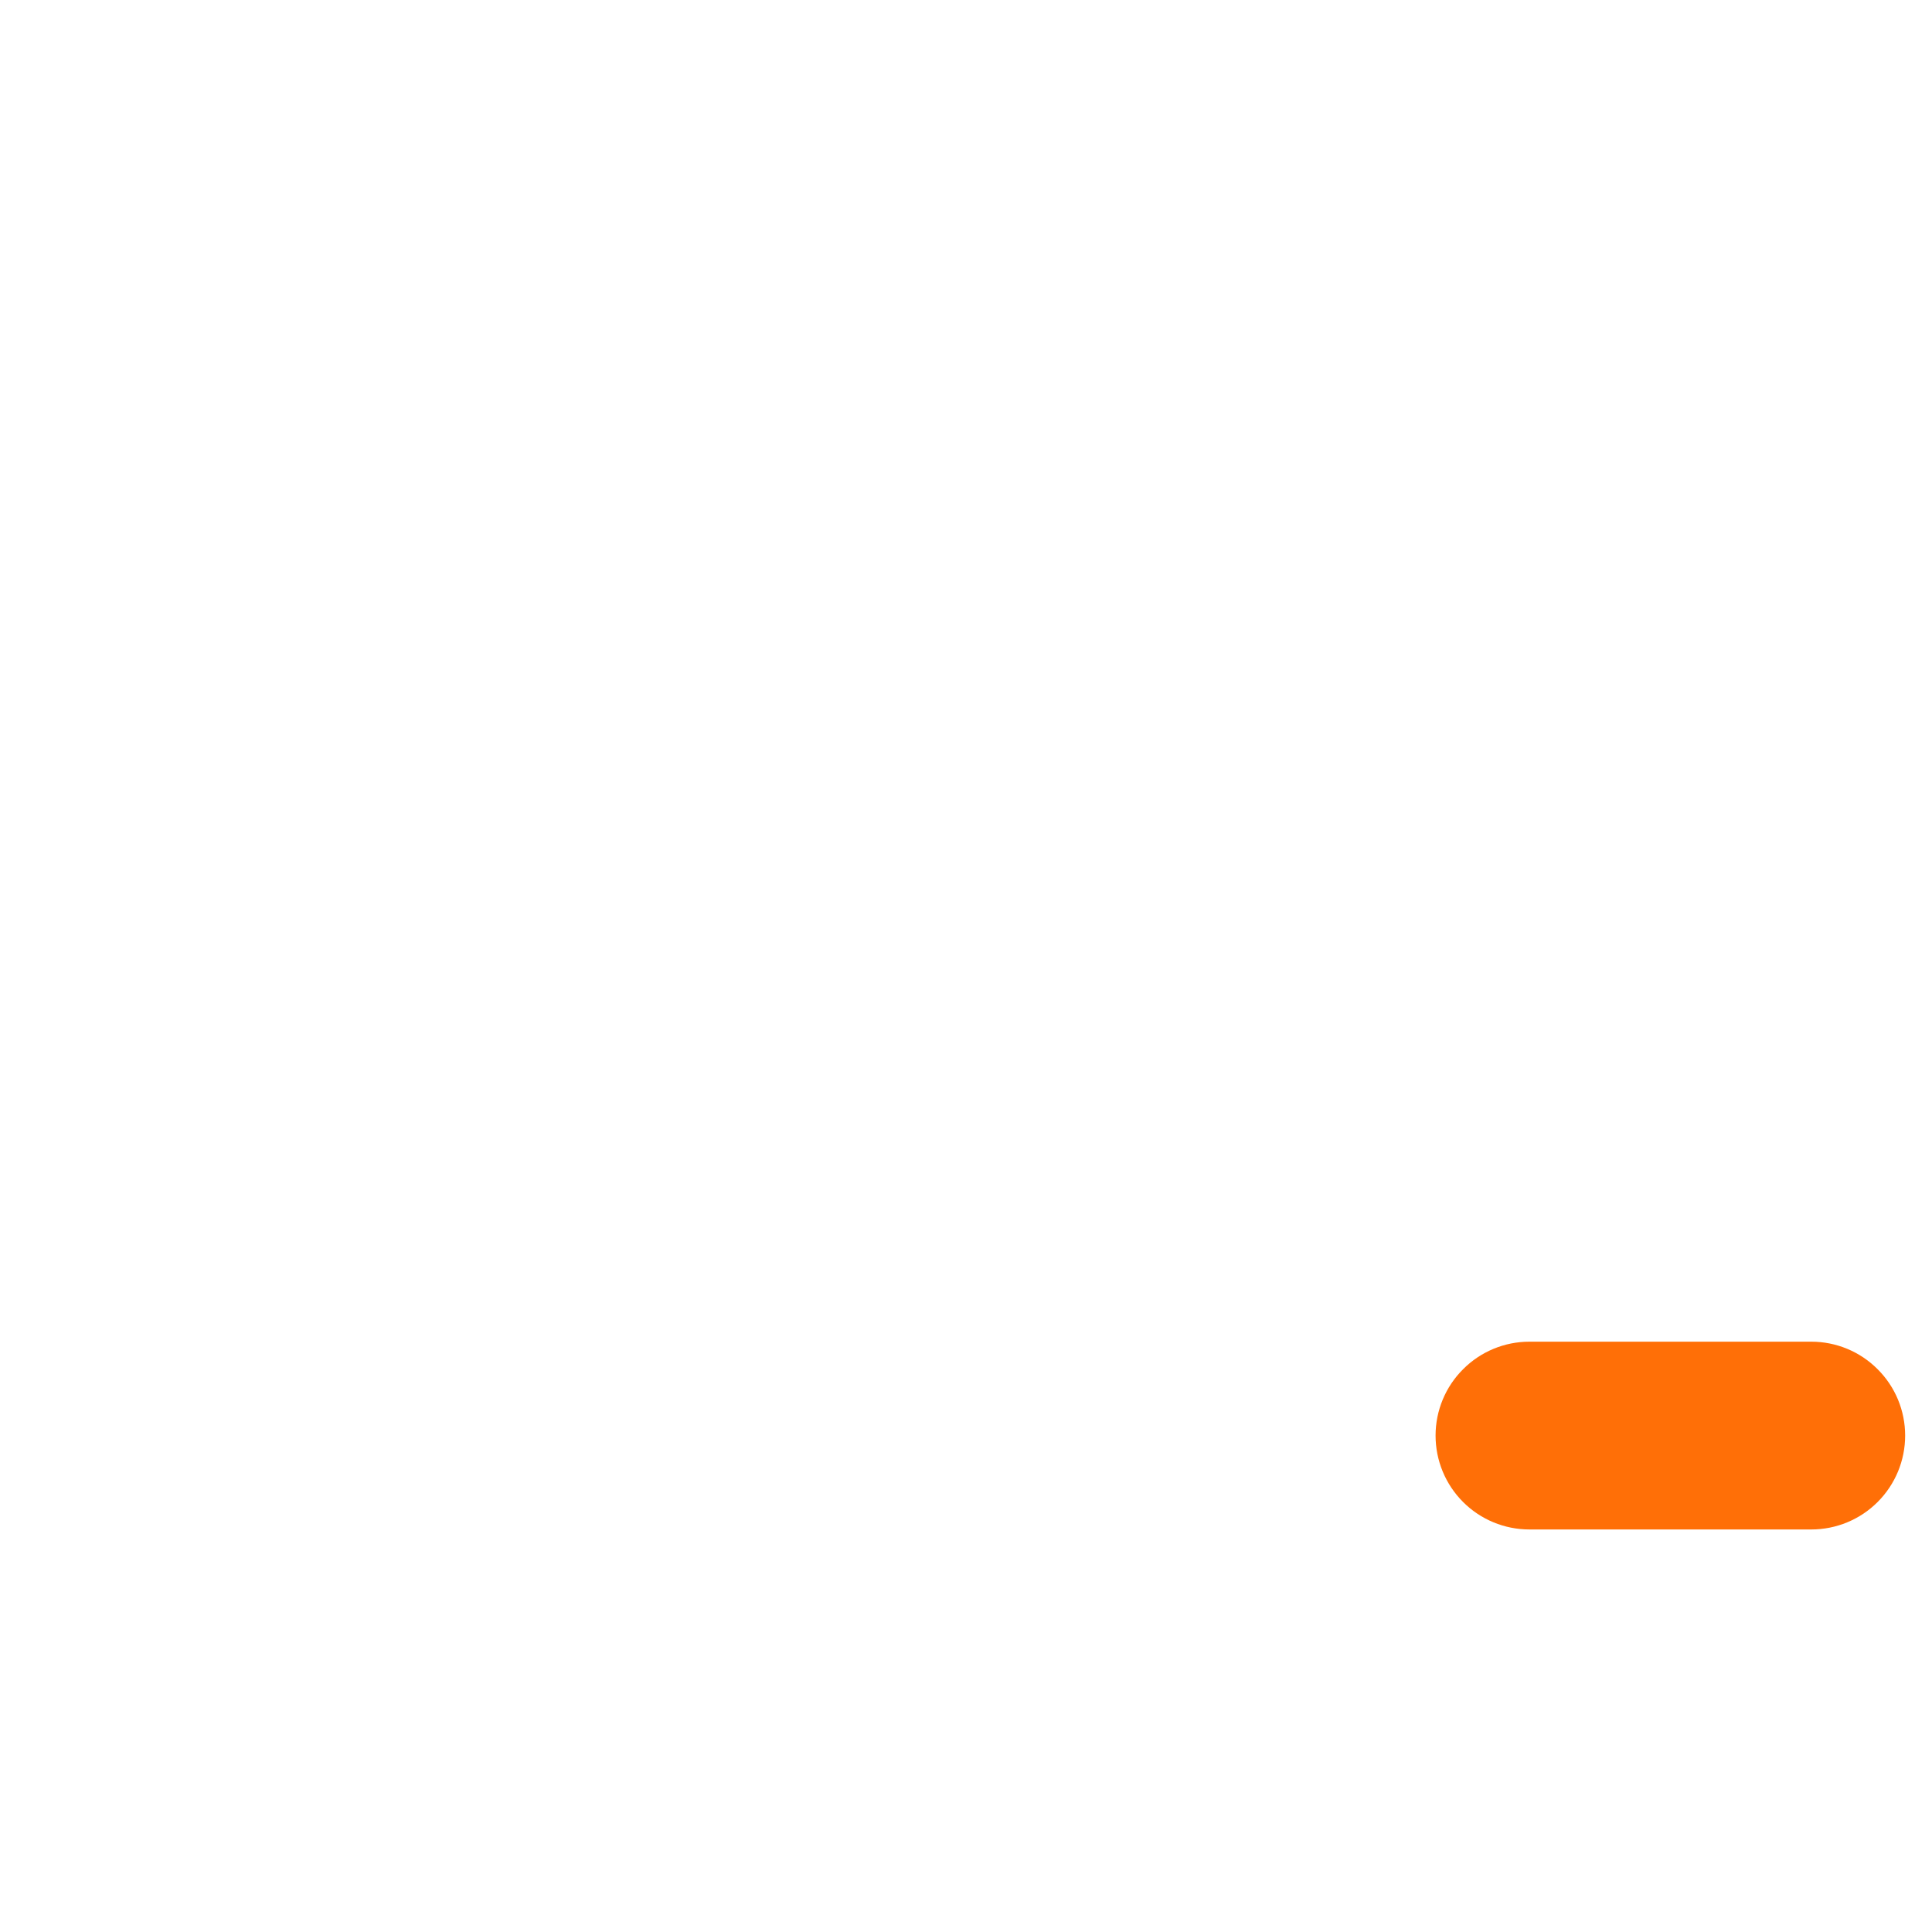 <svg width="20" height="20" viewBox="0 0 20 20" fill="none" xmlns="http://www.w3.org/2000/svg">
<g clip-path="url(#clip0_14_503)">
<path d="M1.25 6.111H18.75C19.008 6.111 19.255 6.009 19.438 5.826C19.62 5.644 19.722 5.397 19.722 5.139C19.722 4.881 19.62 4.634 19.438 4.451C19.255 4.269 19.008 4.167 18.75 4.167H1.25C0.992 4.167 0.745 4.269 0.563 4.451C0.38 4.634 0.278 4.881 0.278 5.139C0.278 5.397 0.38 5.644 0.563 5.826C0.745 6.009 0.992 6.111 1.25 6.111ZM10.972 13.889H1.25C0.992 13.889 0.745 13.991 0.563 14.174C0.38 14.356 0.278 14.603 0.278 14.861C0.278 15.119 0.38 15.366 0.563 15.549C0.745 15.731 0.992 15.833 1.25 15.833H10.972C11.23 15.833 11.477 15.731 11.66 15.549C11.842 15.366 11.944 15.119 11.944 14.861C11.944 14.603 11.842 14.356 11.66 14.174C11.477 13.991 11.23 13.889 10.972 13.889ZM18.75 9.028H1.25C0.992 9.028 0.745 9.13 0.563 9.313C0.38 9.495 0.278 9.742 0.278 10C0.278 10.258 0.38 10.505 0.563 10.688C0.745 10.87 0.992 10.972 1.25 10.972H18.75C19.008 10.972 19.255 10.87 19.438 10.688C19.62 10.505 19.722 10.258 19.722 10C19.722 9.742 19.62 9.495 19.438 9.313C19.255 9.13 19.008 9.028 18.75 9.028Z" fill="white" fill-opacity="0.4"/>
<g filter="url(#filter0_d_14_503)">
<path d="M15.833 13.889H18.75C19.008 13.889 19.255 13.991 19.437 14.174C19.62 14.356 19.722 14.603 19.722 14.861C19.722 15.119 19.62 15.366 19.437 15.549C19.255 15.731 19.008 15.833 18.75 15.833H15.833C15.575 15.833 15.328 15.731 15.146 15.549C14.963 15.366 14.861 15.119 14.861 14.861C14.861 14.603 14.963 14.356 15.146 14.174C15.328 13.991 15.575 13.889 15.833 13.889Z" fill="#FF6F07"/>
</g>
</g>
<defs>
<filter id="filter0_d_14_503" x="4.861" y="3.889" width="24.861" height="21.944" filterUnits="userSpaceOnUse" color-interpolation-filters="sRGB">
<feFlood flood-opacity="0" result="BackgroundImageFix"/>
<feColorMatrix in="SourceAlpha" type="matrix" values="0 0 0 0 0 0 0 0 0 0 0 0 0 0 0 0 0 0 127 0" result="hardAlpha"/>
<feOffset/>
<feGaussianBlur stdDeviation="5"/>
<feComposite in2="hardAlpha" operator="out"/>
<feColorMatrix type="matrix" values="0 0 0 0 1 0 0 0 0 0.435 0 0 0 0 0.027 0 0 0 0.25 0"/>
<feBlend mode="normal" in2="BackgroundImageFix" result="effect1_dropShadow_14_503"/>
<feBlend mode="normal" in="SourceGraphic" in2="effect1_dropShadow_14_503" result="shape"/>
</filter>
<clipPath id="clip0_14_503">
<rect width="20" height="20" fill="white"/>
</clipPath>
</defs>
</svg>

